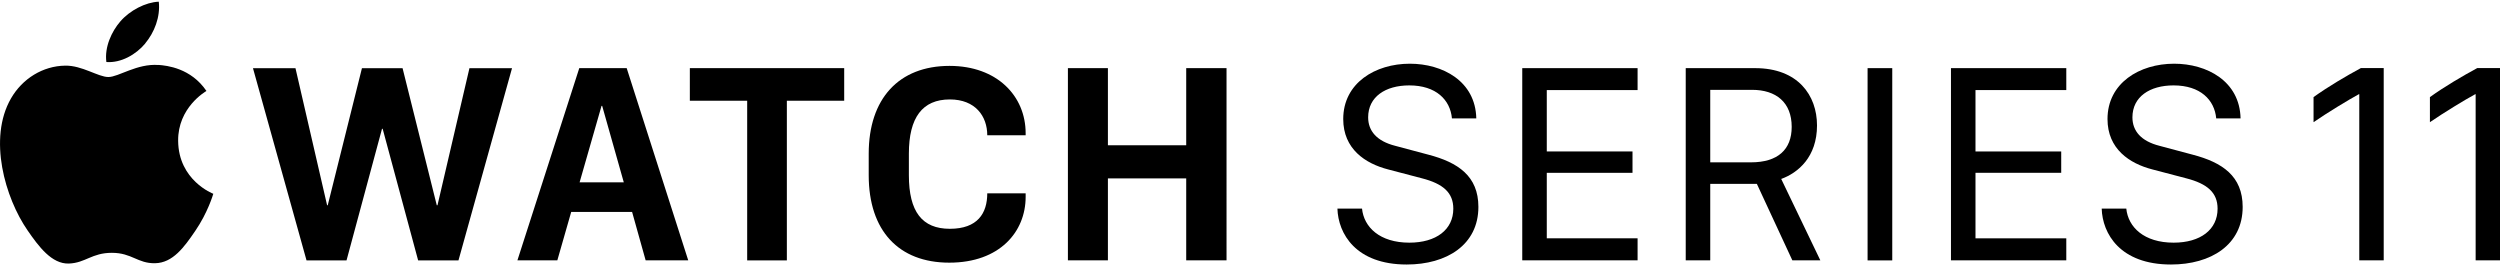 <?xml version="1.0" encoding="UTF-8"?>
<svg id="Ebene_1" xmlns="http://www.w3.org/2000/svg" width="310" height="33" version="1.1" viewBox="0 0 310 33">
  <!-- Generator: Adobe Illustrator 29.7.1, SVG Export Plug-In . SVG Version: 2.1.1 Build 8)  -->
  <g>
    <path d="M54.24,25.45h-.08l-4.24-16.99h-5.04l-4.24,16.99h-.08l-3.92-16.99h-5.27l6.64,23.83h4.96l4.4-16.32h.08l4.4,16.32h5l6.64-23.83h-5.28l-3.96,16.99ZM147.09,8.45v9.56h-9.71v-9.56h-4.96v23.83h4.96v-10.16h9.71v10.16h5V8.45h-5ZM85.54,12.49h7.11v19.8h4.92V12.49h7.11v-4.04h-19.14v4.04ZM71.87,22.61l2.72-9.48h.08l2.68,9.48h-5.47ZM71.83,8.45l-7.67,23.83h4.95l1.72-6h7.55l1.68,6h5.28l-7.63-23.83h-5.87ZM117.75,8.17c-6.31,0-10.03,4.08-10.03,10.88v2.68c0,6.88,3.72,10.84,9.99,10.84s9.47-3.84,9.47-8.16v-.44h-4.76c0,2.48-1.2,4.4-4.64,4.4s-5.08-2.12-5.08-6.64v-2.68c0-4.48,1.68-6.72,5.08-6.72,3.16,0,4.64,2.08,4.64,4.44h4.76v-.24c0-4.64-3.56-8.36-9.43-8.36"/>
    <g>
      <path d="M19.65,8.06c-2.67-.2-4.94,1.49-6.21,1.49s-3.26-1.45-5.36-1.41c-2.76.04-5.3,1.6-6.72,4.07-2.86,4.97-.73,12.33,2.06,16.36,1.36,1.97,2.99,4.19,5.13,4.11,2.06-.08,2.83-1.33,5.32-1.33s3.19,1.33,5.36,1.29c2.21-.04,3.62-2.01,4.97-3.99,1.57-2.29,2.21-4.5,2.25-4.62-.05-.02-4.32-1.66-4.36-6.57-.04-4.11,3.35-6.08,3.51-6.18-1.93-2.84-4.9-3.15-5.95-3.23Z"/>
      <path d="M18,5.39c1.14-1.37,1.9-3.28,1.69-5.18-1.63.06-3.61,1.09-4.78,2.46-1.05,1.21-1.97,3.16-1.72,5.02,1.82.14,3.68-.93,4.82-2.3Z"/>
    </g>
  </g>
  <g>
    <path d="M168.89,25.86c.23,2.31,2.2,4.23,5.87,4.23,3.32,0,5.45-1.61,5.45-4.21,0-1.97-1.24-3.09-3.89-3.77l-4.19-1.1c-2.83-.73-5.57-2.53-5.57-6.25,0-4.47,3.98-6.86,8.26-6.86,4.05,0,8.14,2.15,8.24,6.78h-3.02c-.21-2.29-1.96-4.09-5.29-4.09-2.95,0-5.1,1.41-5.1,3.96,0,1.69,1.07,2.95,3.35,3.53l4.12,1.1c3.67.96,6.2,2.65,6.2,6.48,0,4.7-3.93,7.14-8.89,7.14-6.32,0-8.5-3.84-8.59-6.93h3.06Z"/>
    <path d="M203.06,32.28h-14.3V8.45h14.3v2.72h-11.26v7.61h10.63v2.65h-10.63v8.12h11.26v2.72Z"/>
    <path d="M225.31,15.55c0,3.91-2.34,5.88-4.44,6.64l4.85,10.09h-3.47l-4.4-9.48h-5.78v9.48h-3.04V8.45h8.61c5.31,0,7.67,3.37,7.67,7.11ZM217.12,20.13c3.34,0,5.05-1.59,5.05-4.4,0-3.04-1.94-4.59-4.91-4.59h-5.19v8.99h5.05Z"/>
    <path d="M231.58,32.28V8.45h3.06v23.84h-3.06Z"/>
    <path d="M256.22,32.28h-14.3V8.45h14.3v2.72h-11.26v7.61h10.63v2.65h-10.63v8.12h11.26v2.72Z"/>
    <path d="M263.66,25.86c.23,2.31,2.2,4.23,5.87,4.23,3.32,0,5.45-1.61,5.45-4.21,0-1.97-1.24-3.09-3.89-3.77l-4.19-1.1c-2.83-.73-5.57-2.53-5.57-6.25,0-4.47,3.98-6.86,8.26-6.86,4.05,0,8.14,2.15,8.24,6.78h-3.02c-.21-2.29-1.96-4.09-5.29-4.09-2.95,0-5.1,1.41-5.1,3.96,0,1.69,1.07,2.95,3.35,3.53l4.12,1.1c3.67.96,6.2,2.65,6.2,6.48,0,4.7-3.93,7.14-8.89,7.14-6.32,0-8.5-3.84-8.59-6.93h3.06Z"/>
    <path d="M292.55,32.28V11.68h-.05c-1.29.7-3.95,2.32-5.62,3.47v-3.11c1.8-1.29,4.02-2.6,5.87-3.6h2.83v23.84h-3.02Z"/>
    <path d="M306.98,32.28V11.68h-.05c-1.29.7-3.95,2.32-5.62,3.47v-3.11c1.8-1.29,4.02-2.6,5.87-3.6h2.83v23.84h-3.02Z"/>
  </g>
</svg>